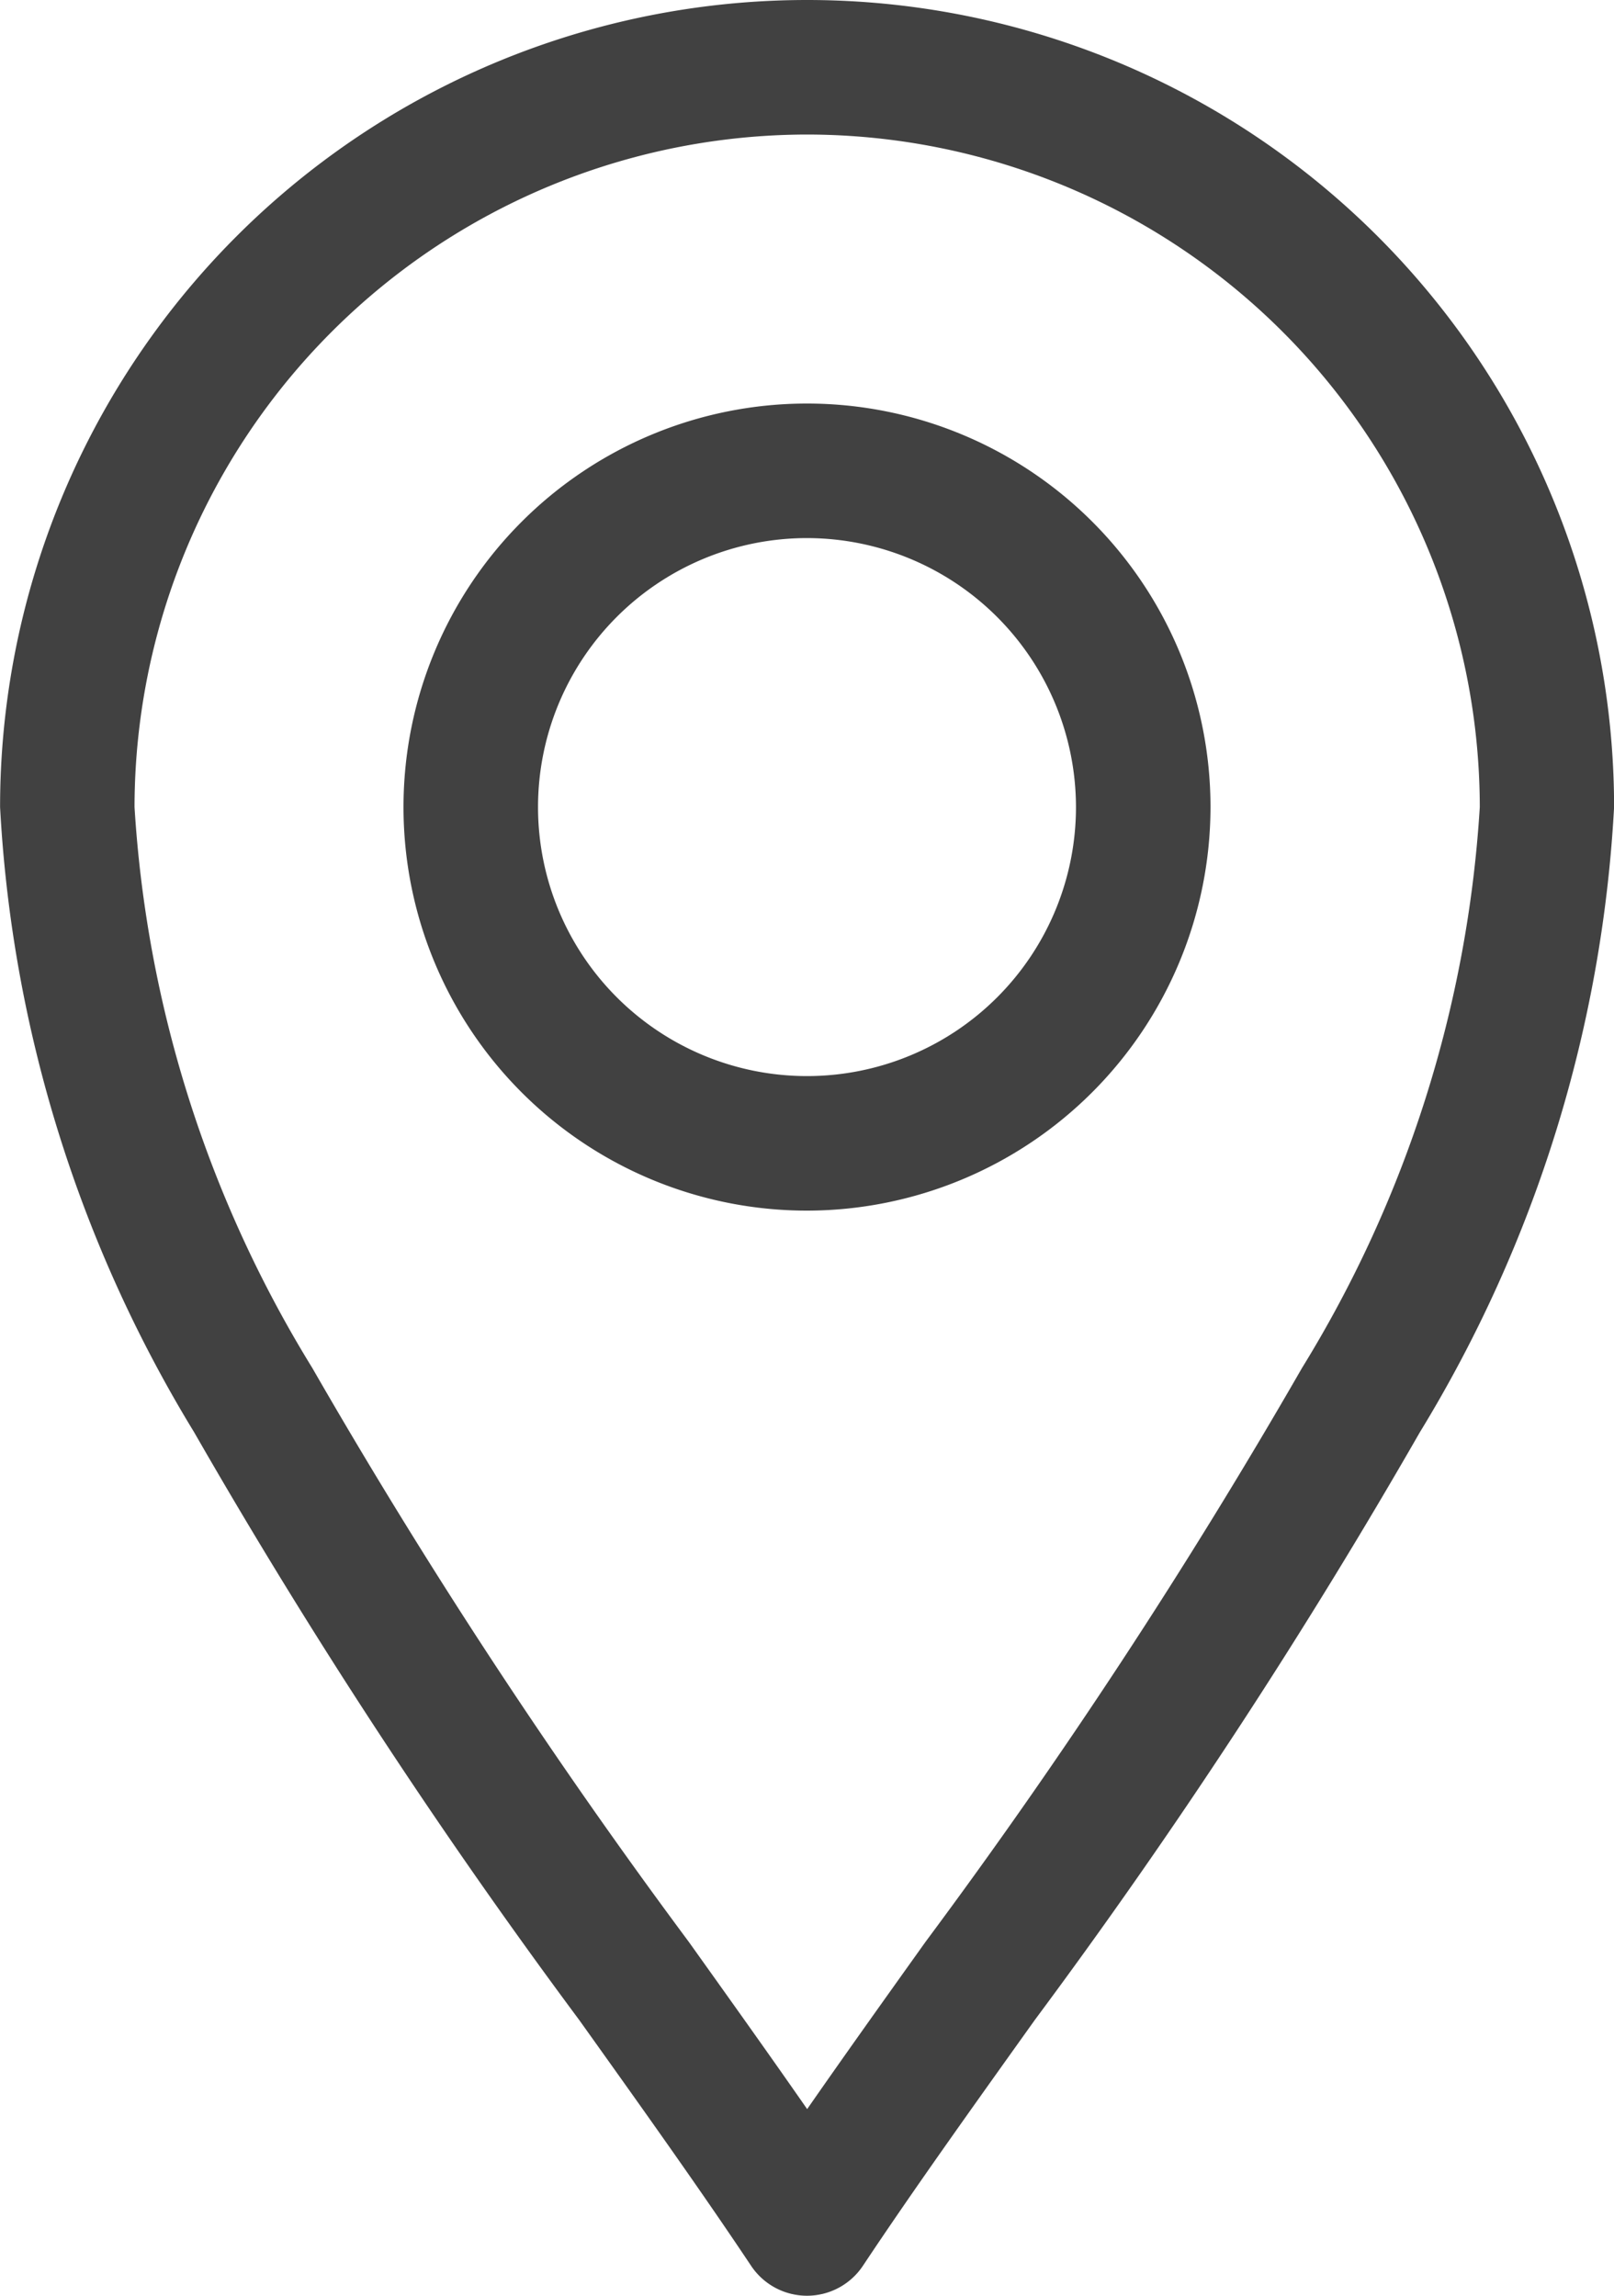 <?xml version="1.0" encoding="UTF-8"?>
<svg xmlns="http://www.w3.org/2000/svg" xmlns:xlink="http://www.w3.org/1999/xlink" id="Groupe_312" data-name="Groupe 312" width="20.576" height="29.264" viewBox="0 0 20.576 29.264">
  <defs>
    <clipPath id="clip-path">
      <rect id="Rectangle_448" data-name="Rectangle 448" width="20.576" height="29.264" fill="#414141"></rect>
    </clipPath>
  </defs>
  <g id="Groupe_311" data-name="Groupe 311" clip-path="url(#clip-path)">
    <path id="Tracé_600" data-name="Tracé 600" d="M10.287,29.264a.857.857,0,0,1-.713-.382c-.653-.979-1.4-2.025-2.191-3.133a75.809,75.809,0,0,1-4.909-7.492A17.032,17.032,0,0,1,0,10.288a10.288,10.288,0,0,1,20.576,0A17.032,17.032,0,0,1,18.1,18.257a75.8,75.8,0,0,1-4.909,7.492C12.4,26.857,11.653,27.9,11,28.882a.857.857,0,0,1-.713.382m0-27.549a8.583,8.583,0,0,0-8.573,8.573,15.428,15.428,0,0,0,2.266,7.149,74.521,74.521,0,0,0,4.8,7.316c.526.737,1.033,1.447,1.509,2.132.476-.685.983-1.395,1.509-2.132a74.522,74.522,0,0,0,4.8-7.316,15.429,15.429,0,0,0,2.266-7.149,8.583,8.583,0,0,0-8.573-8.573" transform="translate(0.001)" fill="#414141"></path>
    <path id="Tracé_601" data-name="Tracé 601" d="M125.143,130.288a5.144,5.144,0,1,1,5.144-5.144,5.15,5.15,0,0,1-5.144,5.144m0-8.573a3.429,3.429,0,1,0,3.429,3.429,3.433,3.433,0,0,0-3.429-3.429" transform="translate(-114.855 -114.856)" fill="#414141"></path>
  </g>
</svg>
